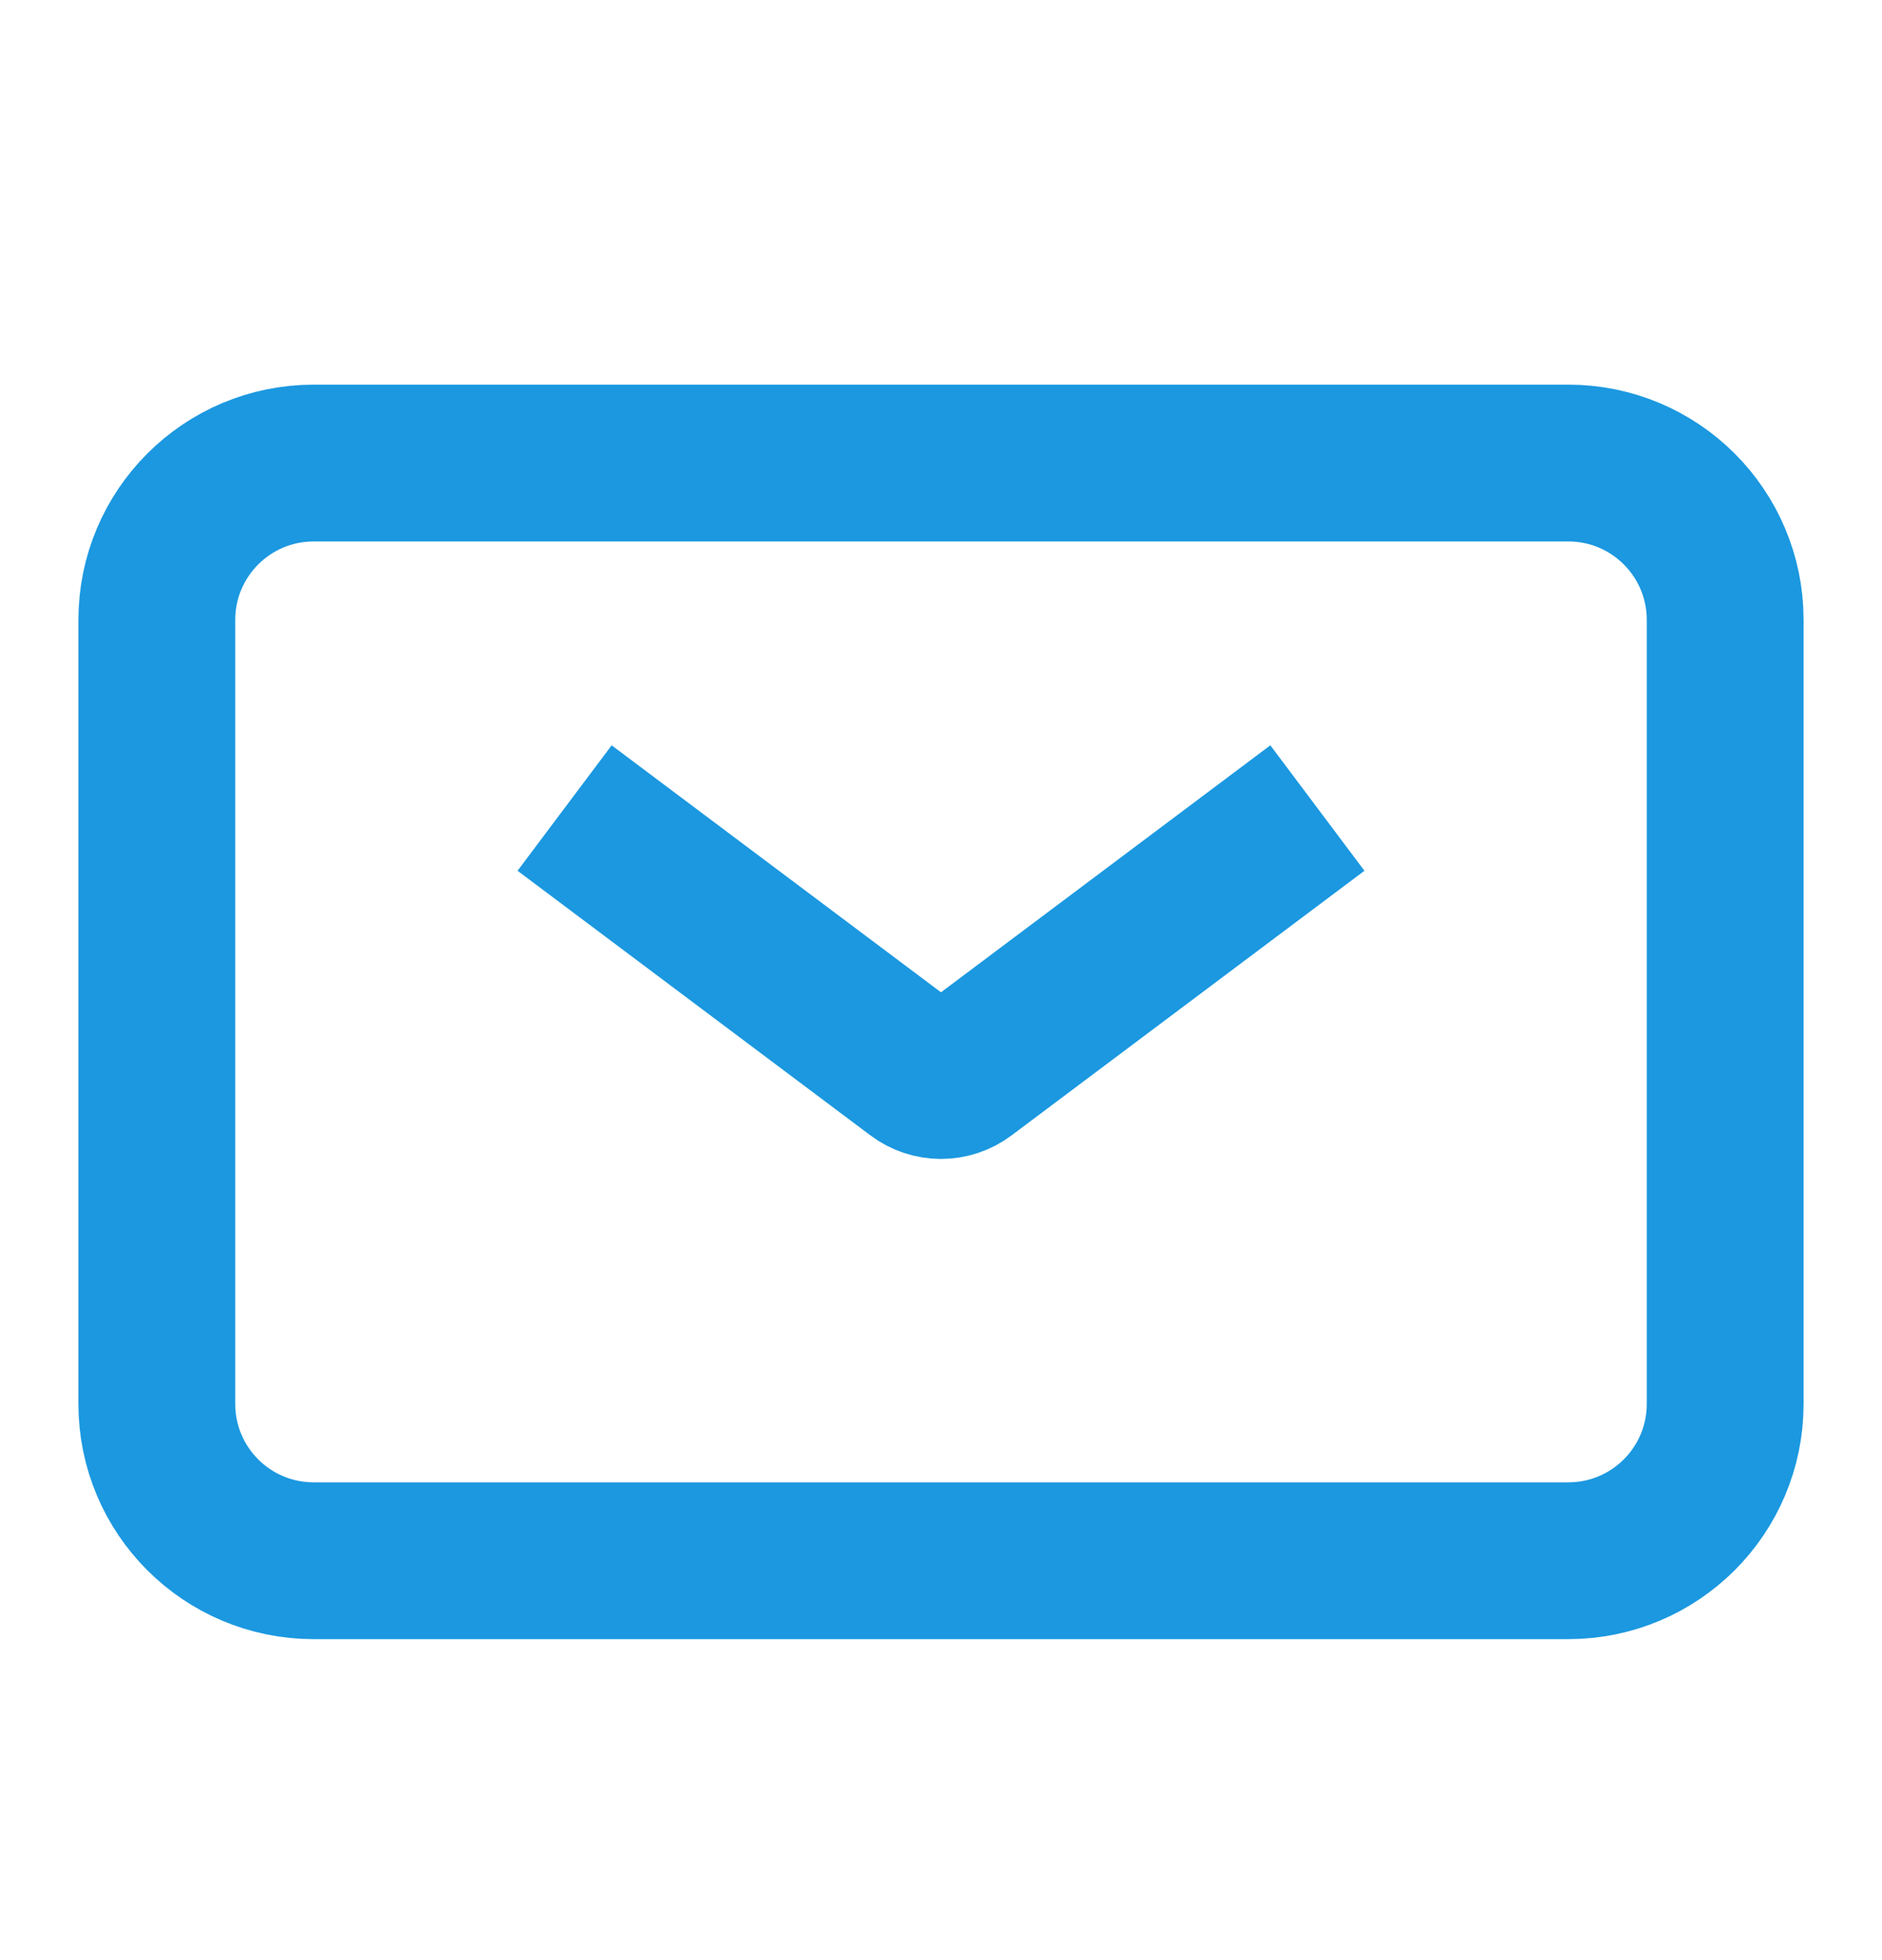 <svg width="24" height="25" viewBox="0 0 24 25" fill="none" xmlns="http://www.w3.org/2000/svg">
<g id="Frame">
<path id="Vector" d="M2 17.906V7.906C2 6.802 2.895 5.906 4 5.906H20C21.105 5.906 22 6.802 22 7.906V17.906C22 19.011 21.105 19.906 20 19.906H4C2.895 19.906 2 19.011 2 17.906Z" stroke="#1B98E0" stroke-width="2"/>
<path id="Vector_2" d="M16 10.906L12.3 13.681C12.122 13.815 11.878 13.815 11.7 13.681L8 10.906" stroke="#1B98E0" stroke-width="2" stroke-linecap="square" stroke-linejoin="round"/>
</g>
</svg>
